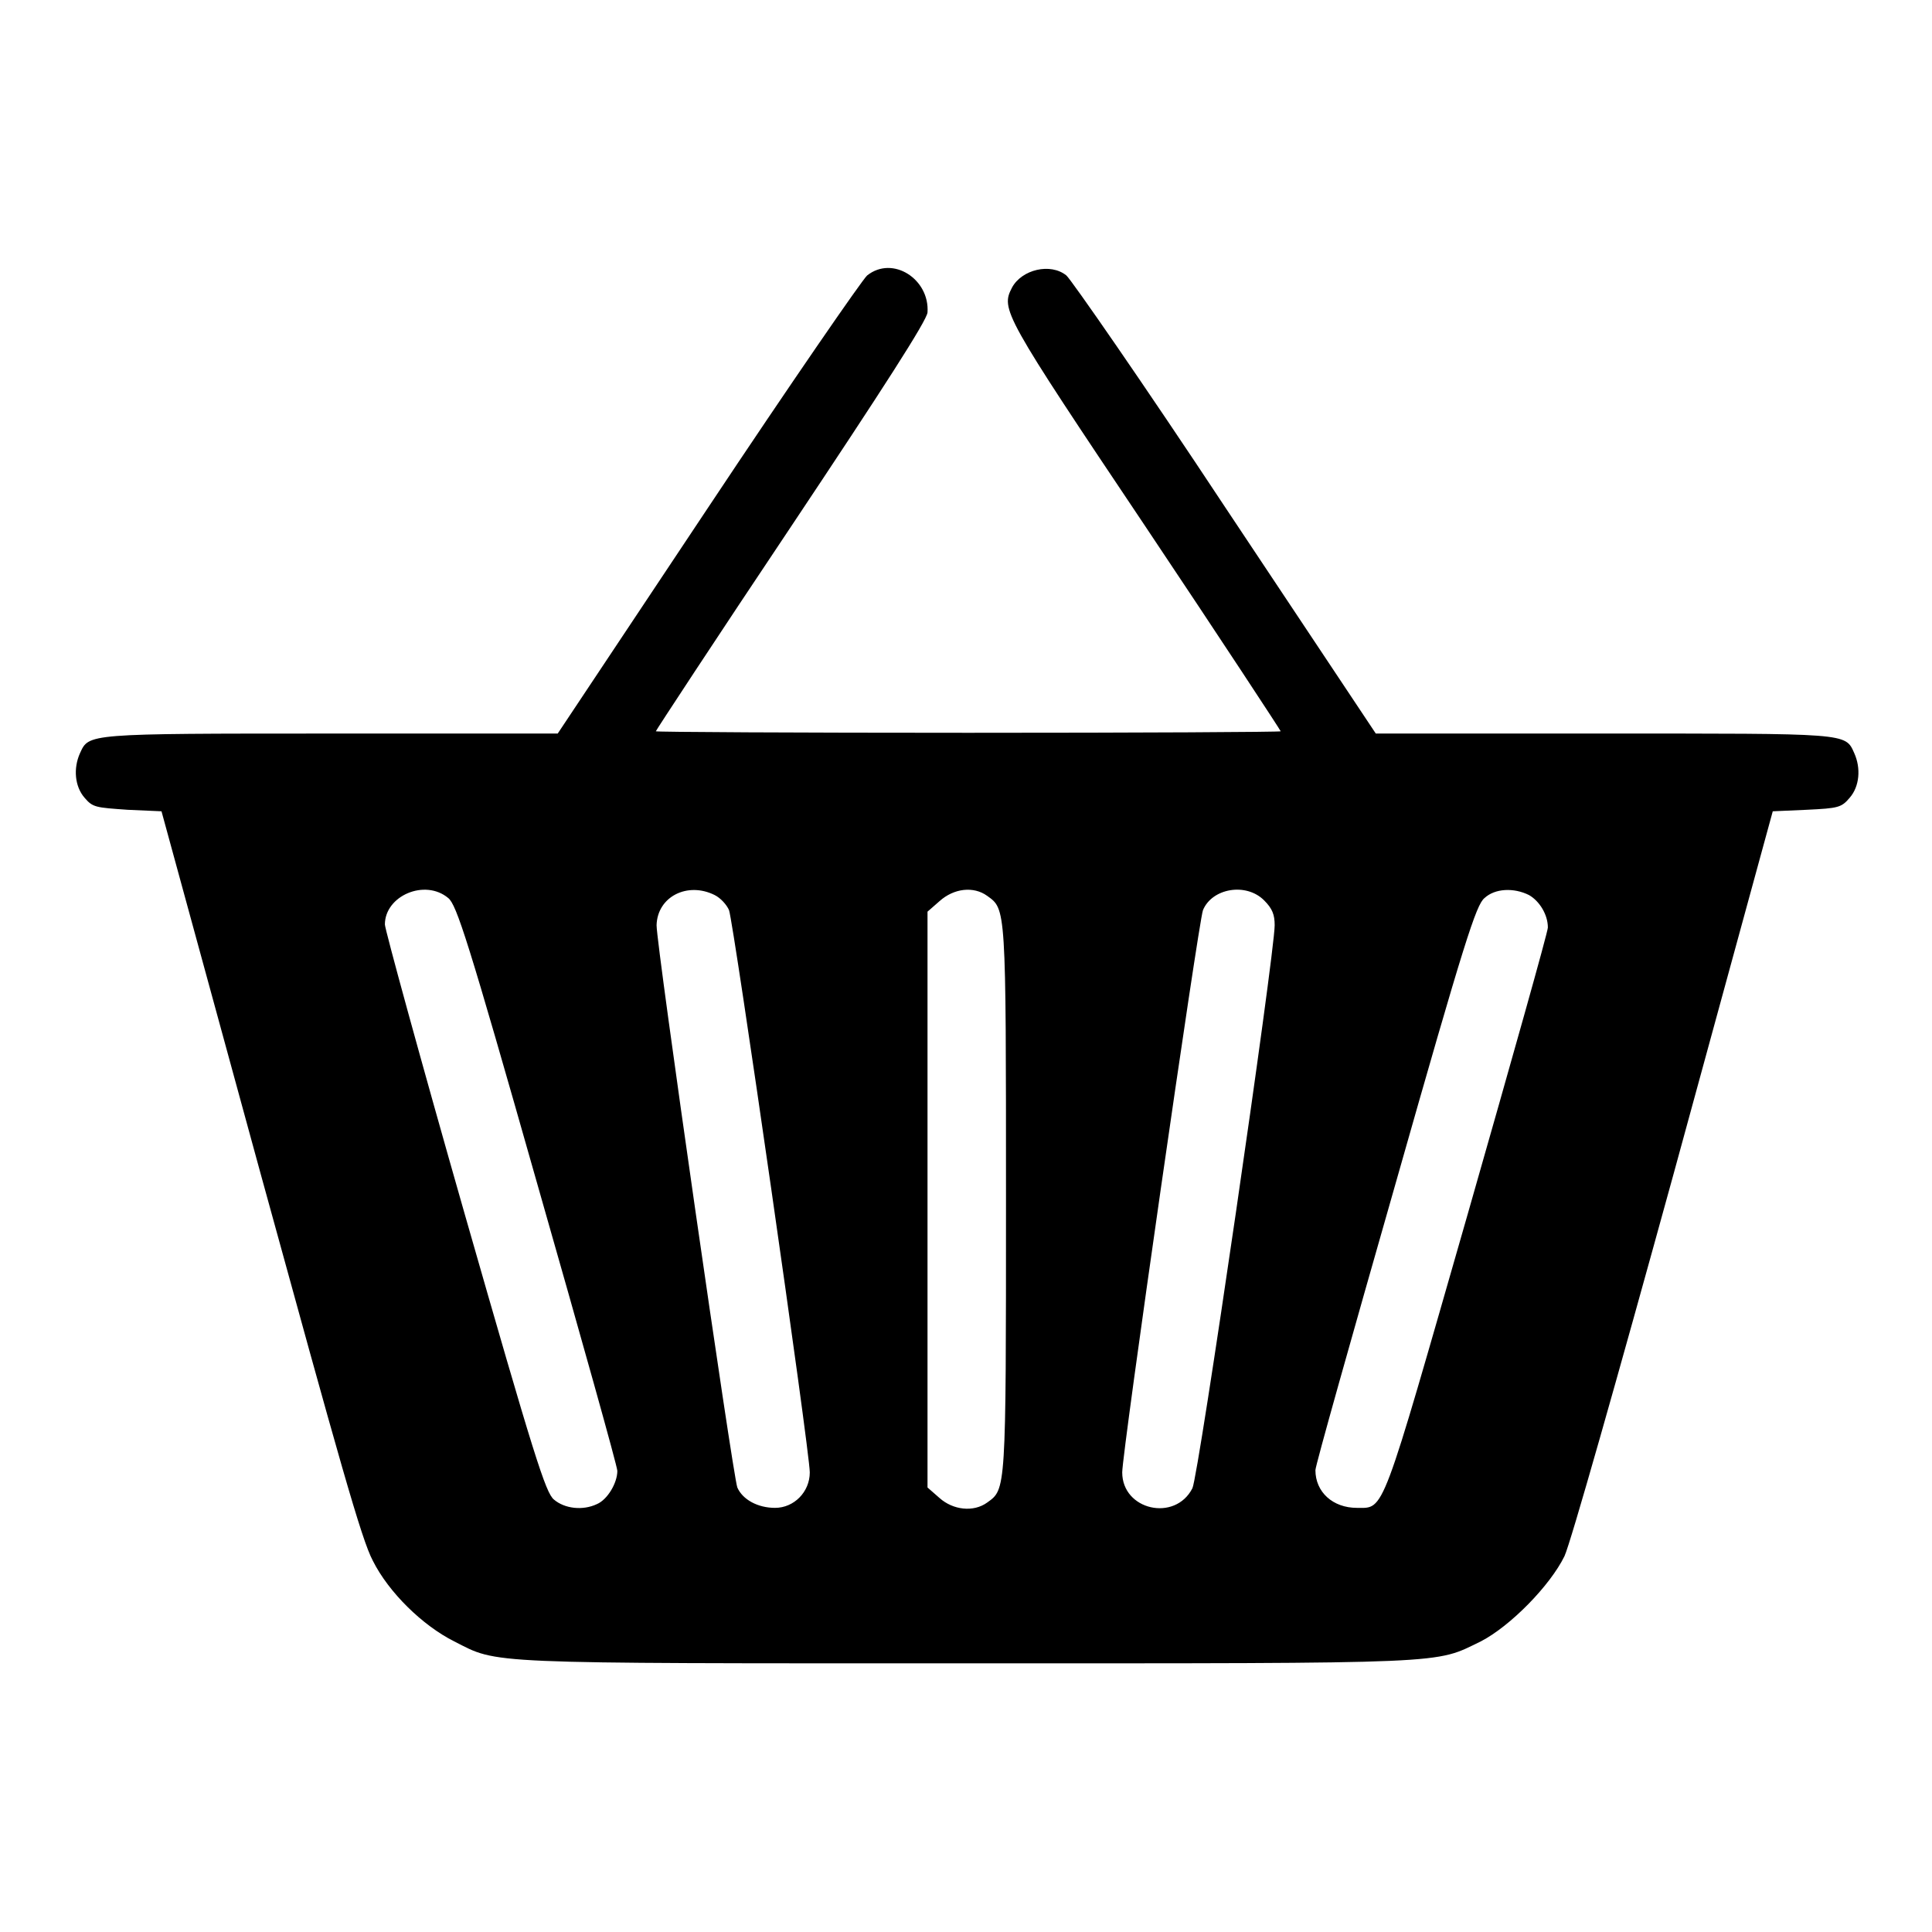 <?xml version="1.0" encoding="utf-8"?>
<!-- Svg Vector Icons : http://www.onlinewebfonts.com/icon -->
<!DOCTYPE svg PUBLIC "-//W3C//DTD SVG 1.1//EN" "http://www.w3.org/Graphics/SVG/1.1/DTD/svg11.dtd">
<svg version="1.1" xmlns="http://www.w3.org/2000/svg" xmlns:xlink="http://www.w3.org/1999/xlink" x="0px" y="0px" viewBox="0 0 256 256" enable-background="new 0 0 256 256" xml:space="preserve">
<g><g><g><path fill="#000000" d="M114.9,36.5c-0.6,0.5-10.2,14.4-21.1,30.8L73.9,97.2H43.9c-32.6,0-32.1,0-33.3,2.6c-0.9,2-0.7,4.4,0.6,5.9c1.1,1.3,1.5,1.3,5.7,1.6l4.5,0.2l13.1,47.9c10.5,38.2,13.4,48.6,14.9,51.4c2.1,4.2,6.6,8.6,10.8,10.7c5.9,3,3.3,2.9,67.9,2.9c64.8,0,61.9,0.1,68.1-2.9c3.9-2,9.2-7.4,11.1-11.3c0.8-1.7,6.9-23.2,14.5-50.8l13.1-47.9l4.5-0.2c4.2-0.2,4.6-0.3,5.7-1.6c1.3-1.5,1.5-3.9,0.6-5.9c-1.2-2.7-0.7-2.6-33.3-2.6h-30.1l-19.9-29.9c-10.9-16.5-20.5-30.3-21.1-30.8c-2.1-1.7-5.9-0.8-7.2,1.6c-1.5,2.9-1.2,3.5,17.7,31.7c9.9,14.8,17.9,27,17.9,27.1s-18.6,0.2-41.4,0.2c-22.8,0-41.4-0.1-41.4-0.2s8-12.3,17.9-27.1c12.2-18.3,18-27.3,18.1-28.4C123.2,37,118.3,33.8,114.9,36.5z M59.4,119c1.1,0.9,2.6,5.5,11.8,37.9c5.8,20.3,10.6,37.4,10.6,38c0,1.6-1.3,3.8-2.7,4.4c-1.9,0.9-4.3,0.6-5.7-0.6c-1.1-0.9-2.6-5.6-11.9-38.1c-5.8-20.3-10.5-37.5-10.5-38.1C51,118.7,56.3,116.4,59.4,119z M94.7,118.6c0.8,0.4,1.6,1.3,1.9,2c0.6,1.6,10.7,71.7,10.7,74.5c0,2.6-2.1,4.7-4.6,4.7c-2.3,0-4.3-1.1-5-2.7c-0.6-1.6-10.7-71.7-10.7-74.5C87.1,118.8,91.1,116.8,94.7,118.6z M130.8,118.7c2.5,1.8,2.5,1.3,2.5,40.2c0,38.9,0,38.4-2.5,40.2c-1.8,1.3-4.5,1-6.3-0.6l-1.6-1.4v-38.1v-38.2l1.6-1.4C126.4,117.7,129,117.4,130.8,118.7z M167.5,119.3c1.1,1.1,1.4,1.9,1.4,3.3c0,3.8-10.1,73.1-10.9,74.6c-2.3,4.5-9.3,2.9-9.3-2.1c0-2.7,10.1-72.9,10.7-74.5C160.6,117.7,165.1,116.9,167.5,119.3z M202.6,118.6c1.4,0.8,2.5,2.6,2.5,4.3c0,0.6-4.8,17.6-10.6,37.9c-11.6,40.4-11,39-14.7,39c-3.2,0-5.5-2.1-5.5-5c0-0.6,4.8-17.6,10.6-37.9c9.2-32.4,10.7-37,11.8-37.9C198.1,117.7,200.6,117.6,202.6,118.6z"/></g></g></g>
</svg>